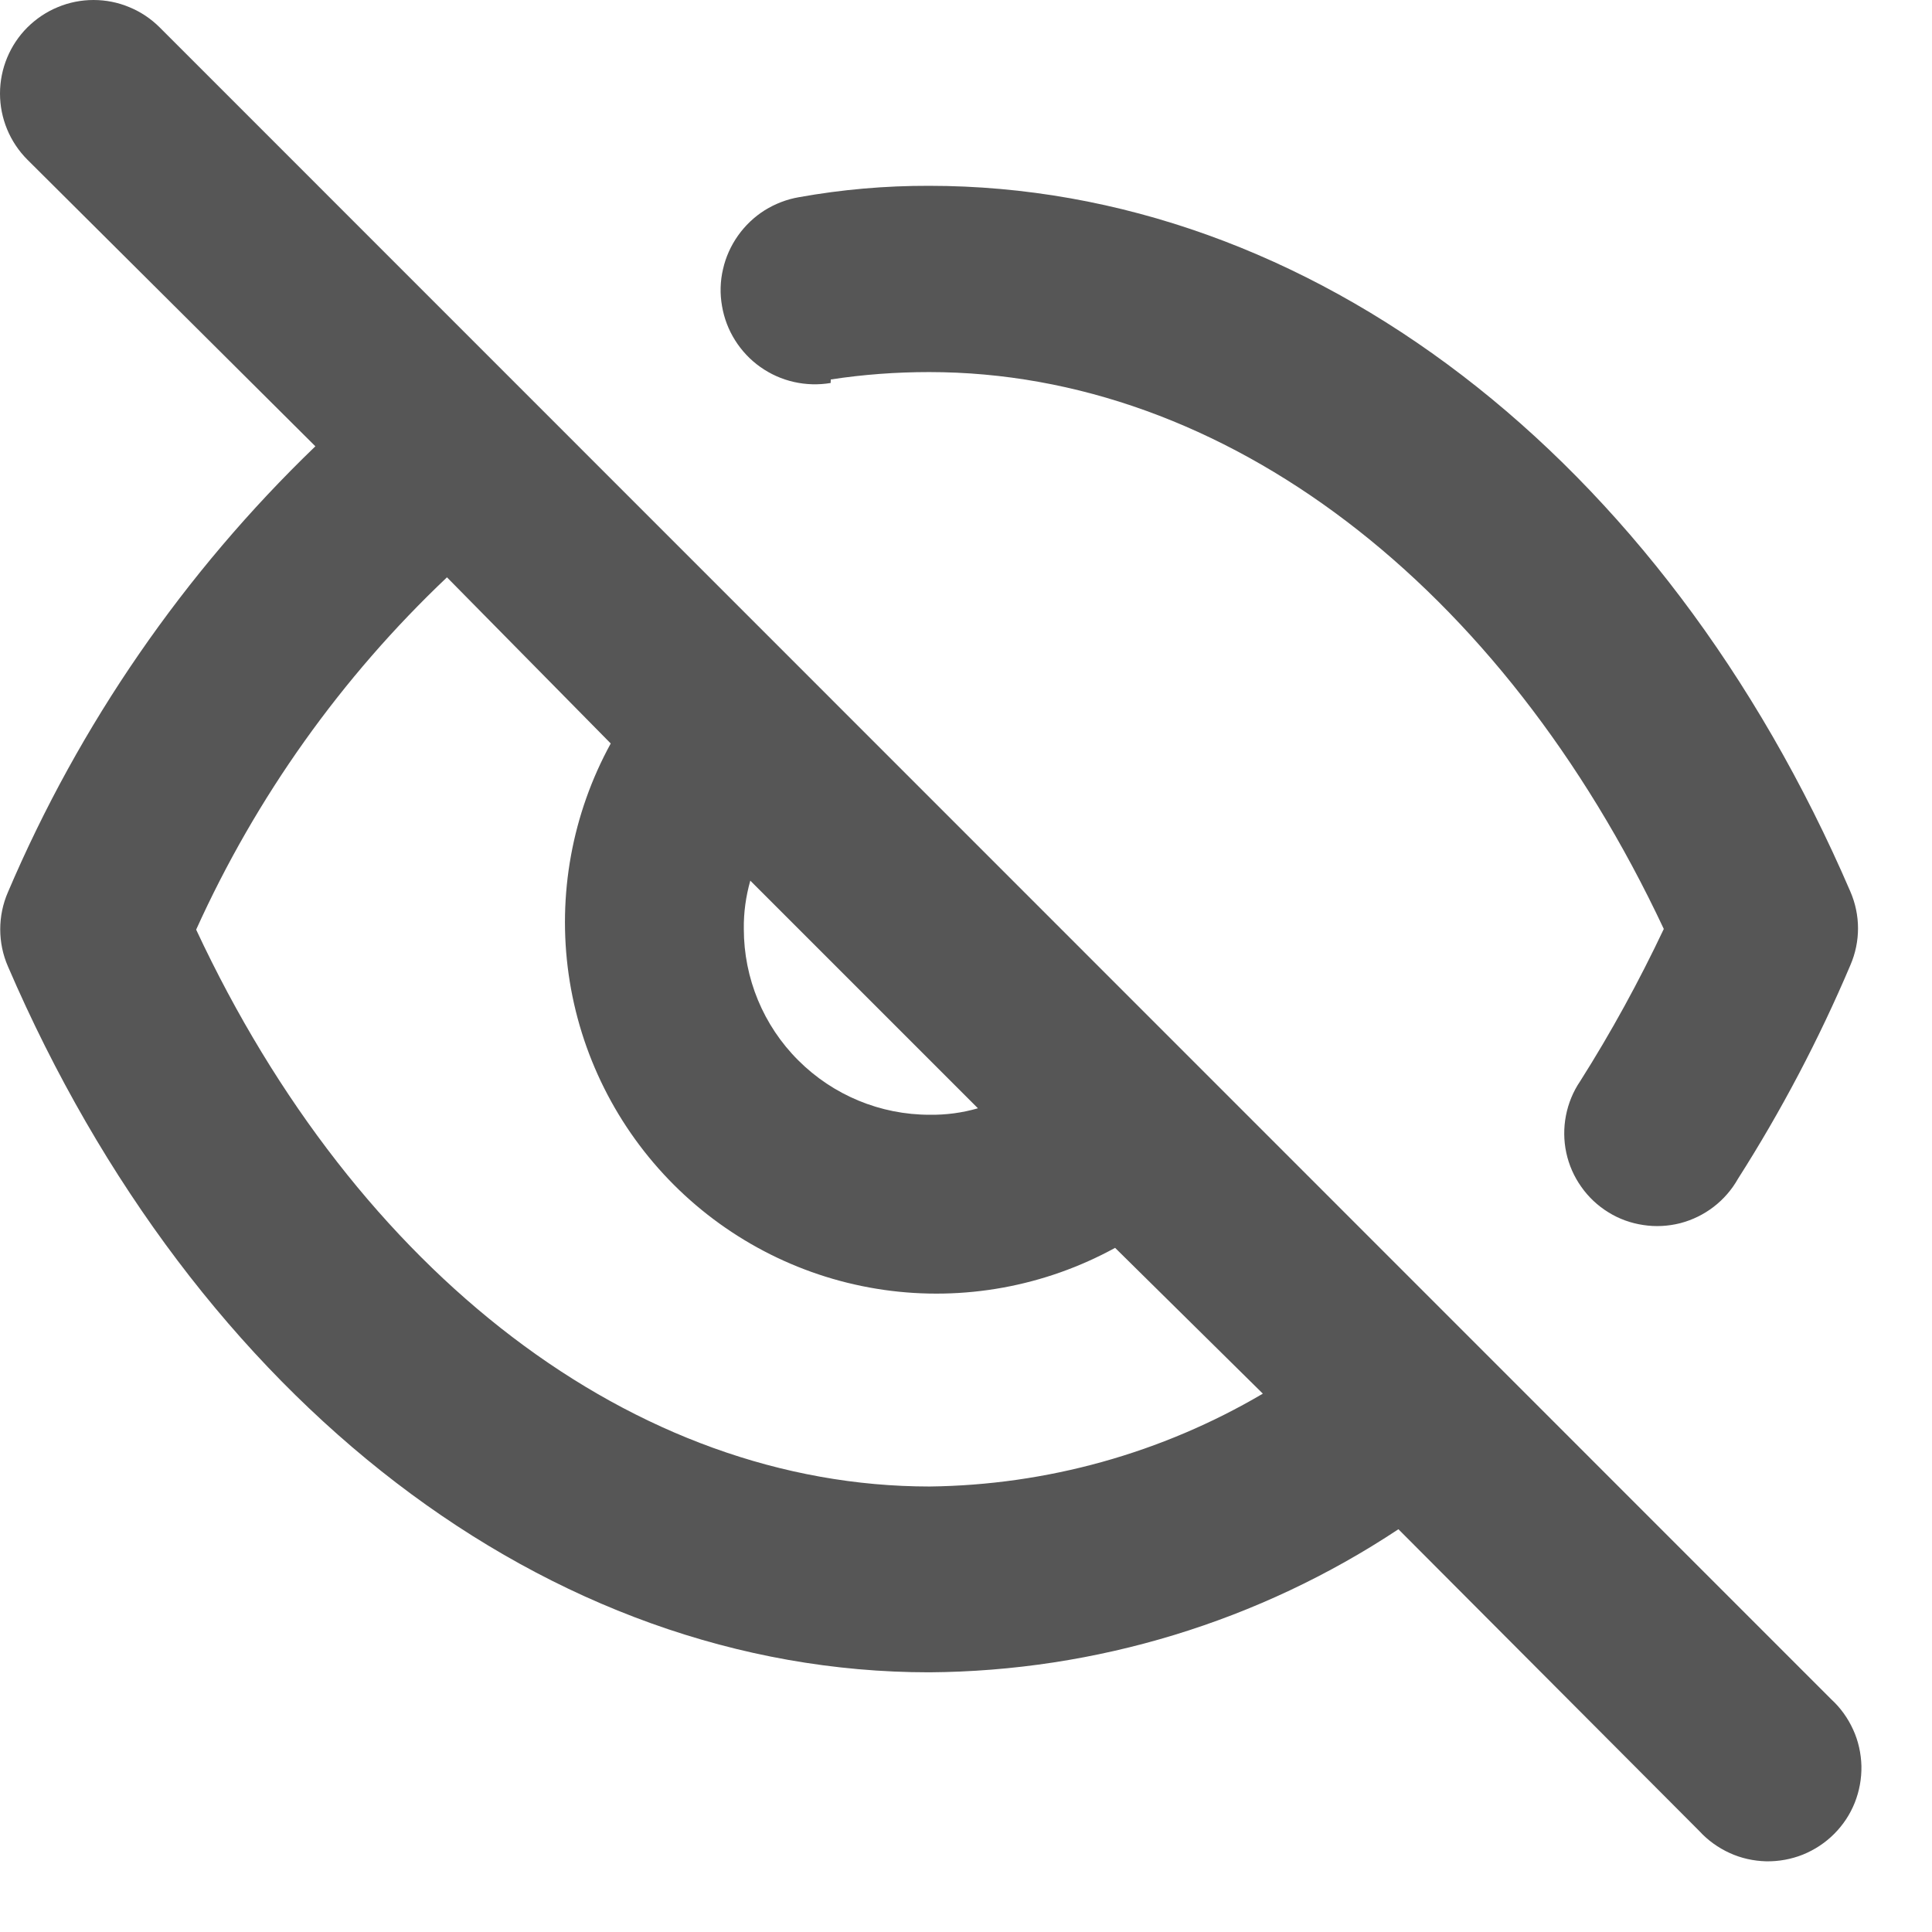 <svg width="17" height="17" viewBox="0 0 17 17" fill="none" xmlns="http://www.w3.org/2000/svg">
<path d="M7.31 3.339C7.597 3.295 7.886 3.274 8.176 3.274C10.776 3.274 13.218 5.146 14.64 8.174C14.422 8.635 14.177 9.083 13.904 9.514C13.842 9.605 13.8 9.708 13.779 9.816C13.758 9.924 13.759 10.036 13.782 10.143C13.805 10.251 13.85 10.353 13.914 10.443C13.977 10.533 14.058 10.609 14.152 10.667C14.245 10.725 14.35 10.763 14.459 10.779C14.567 10.796 14.678 10.79 14.785 10.763C14.892 10.735 14.992 10.686 15.079 10.619C15.166 10.552 15.239 10.468 15.293 10.372C15.674 9.774 16.005 9.145 16.282 8.492C16.326 8.39 16.349 8.28 16.349 8.169C16.349 8.058 16.326 7.948 16.282 7.846C14.631 4.013 11.526 1.635 8.175 1.635C7.792 1.634 7.409 1.667 7.031 1.735C6.924 1.753 6.821 1.793 6.729 1.85C6.637 1.908 6.557 1.984 6.494 2.073C6.431 2.162 6.386 2.262 6.362 2.368C6.337 2.474 6.334 2.584 6.353 2.692C6.371 2.799 6.41 2.902 6.468 2.994C6.526 3.086 6.601 3.166 6.69 3.229C6.779 3.292 6.879 3.337 6.986 3.361C7.092 3.385 7.202 3.388 7.309 3.37L7.31 3.339ZM1.405 0.241C1.329 0.165 1.238 0.104 1.138 0.063C1.038 0.021 0.931 0 0.823 0C0.715 0 0.608 0.021 0.508 0.063C0.408 0.104 0.318 0.165 0.241 0.241C0.087 0.395 0 0.605 0 0.823C0 1.041 0.087 1.251 0.241 1.405L2.775 3.927C1.619 5.04 0.699 6.374 0.07 7.85C0.025 7.953 0.002 8.065 0.002 8.177C0.002 8.29 0.025 8.401 0.07 8.504C1.721 12.337 4.826 14.715 8.177 14.715C9.646 14.705 11.08 14.268 12.305 13.456L14.953 16.112C15.028 16.194 15.119 16.259 15.22 16.305C15.32 16.351 15.43 16.375 15.54 16.378C15.651 16.38 15.761 16.36 15.864 16.319C15.967 16.277 16.06 16.216 16.139 16.137C16.217 16.059 16.279 15.966 16.32 15.863C16.361 15.76 16.381 15.65 16.379 15.539C16.376 15.429 16.352 15.319 16.306 15.219C16.26 15.118 16.195 15.027 16.113 14.952L1.405 0.241ZM6.605 7.752L8.605 9.752C8.467 9.792 8.324 9.811 8.18 9.809C7.746 9.809 7.331 9.637 7.024 9.33C6.717 9.024 6.545 8.608 6.545 8.174C6.543 8.03 6.563 7.887 6.602 7.749L6.605 7.752ZM8.182 13.08C5.582 13.08 3.14 11.208 1.726 8.18C2.254 7.013 3.003 5.961 3.933 5.08L5.374 6.542C5.034 7.162 4.904 7.876 5.004 8.576C5.104 9.276 5.429 9.925 5.929 10.425C6.429 10.925 7.078 11.25 7.778 11.35C8.478 11.45 9.192 11.32 9.812 10.98L11.112 12.263C10.222 12.787 9.211 13.068 8.178 13.08H8.182Z" fill="#565656"/>
</svg>
